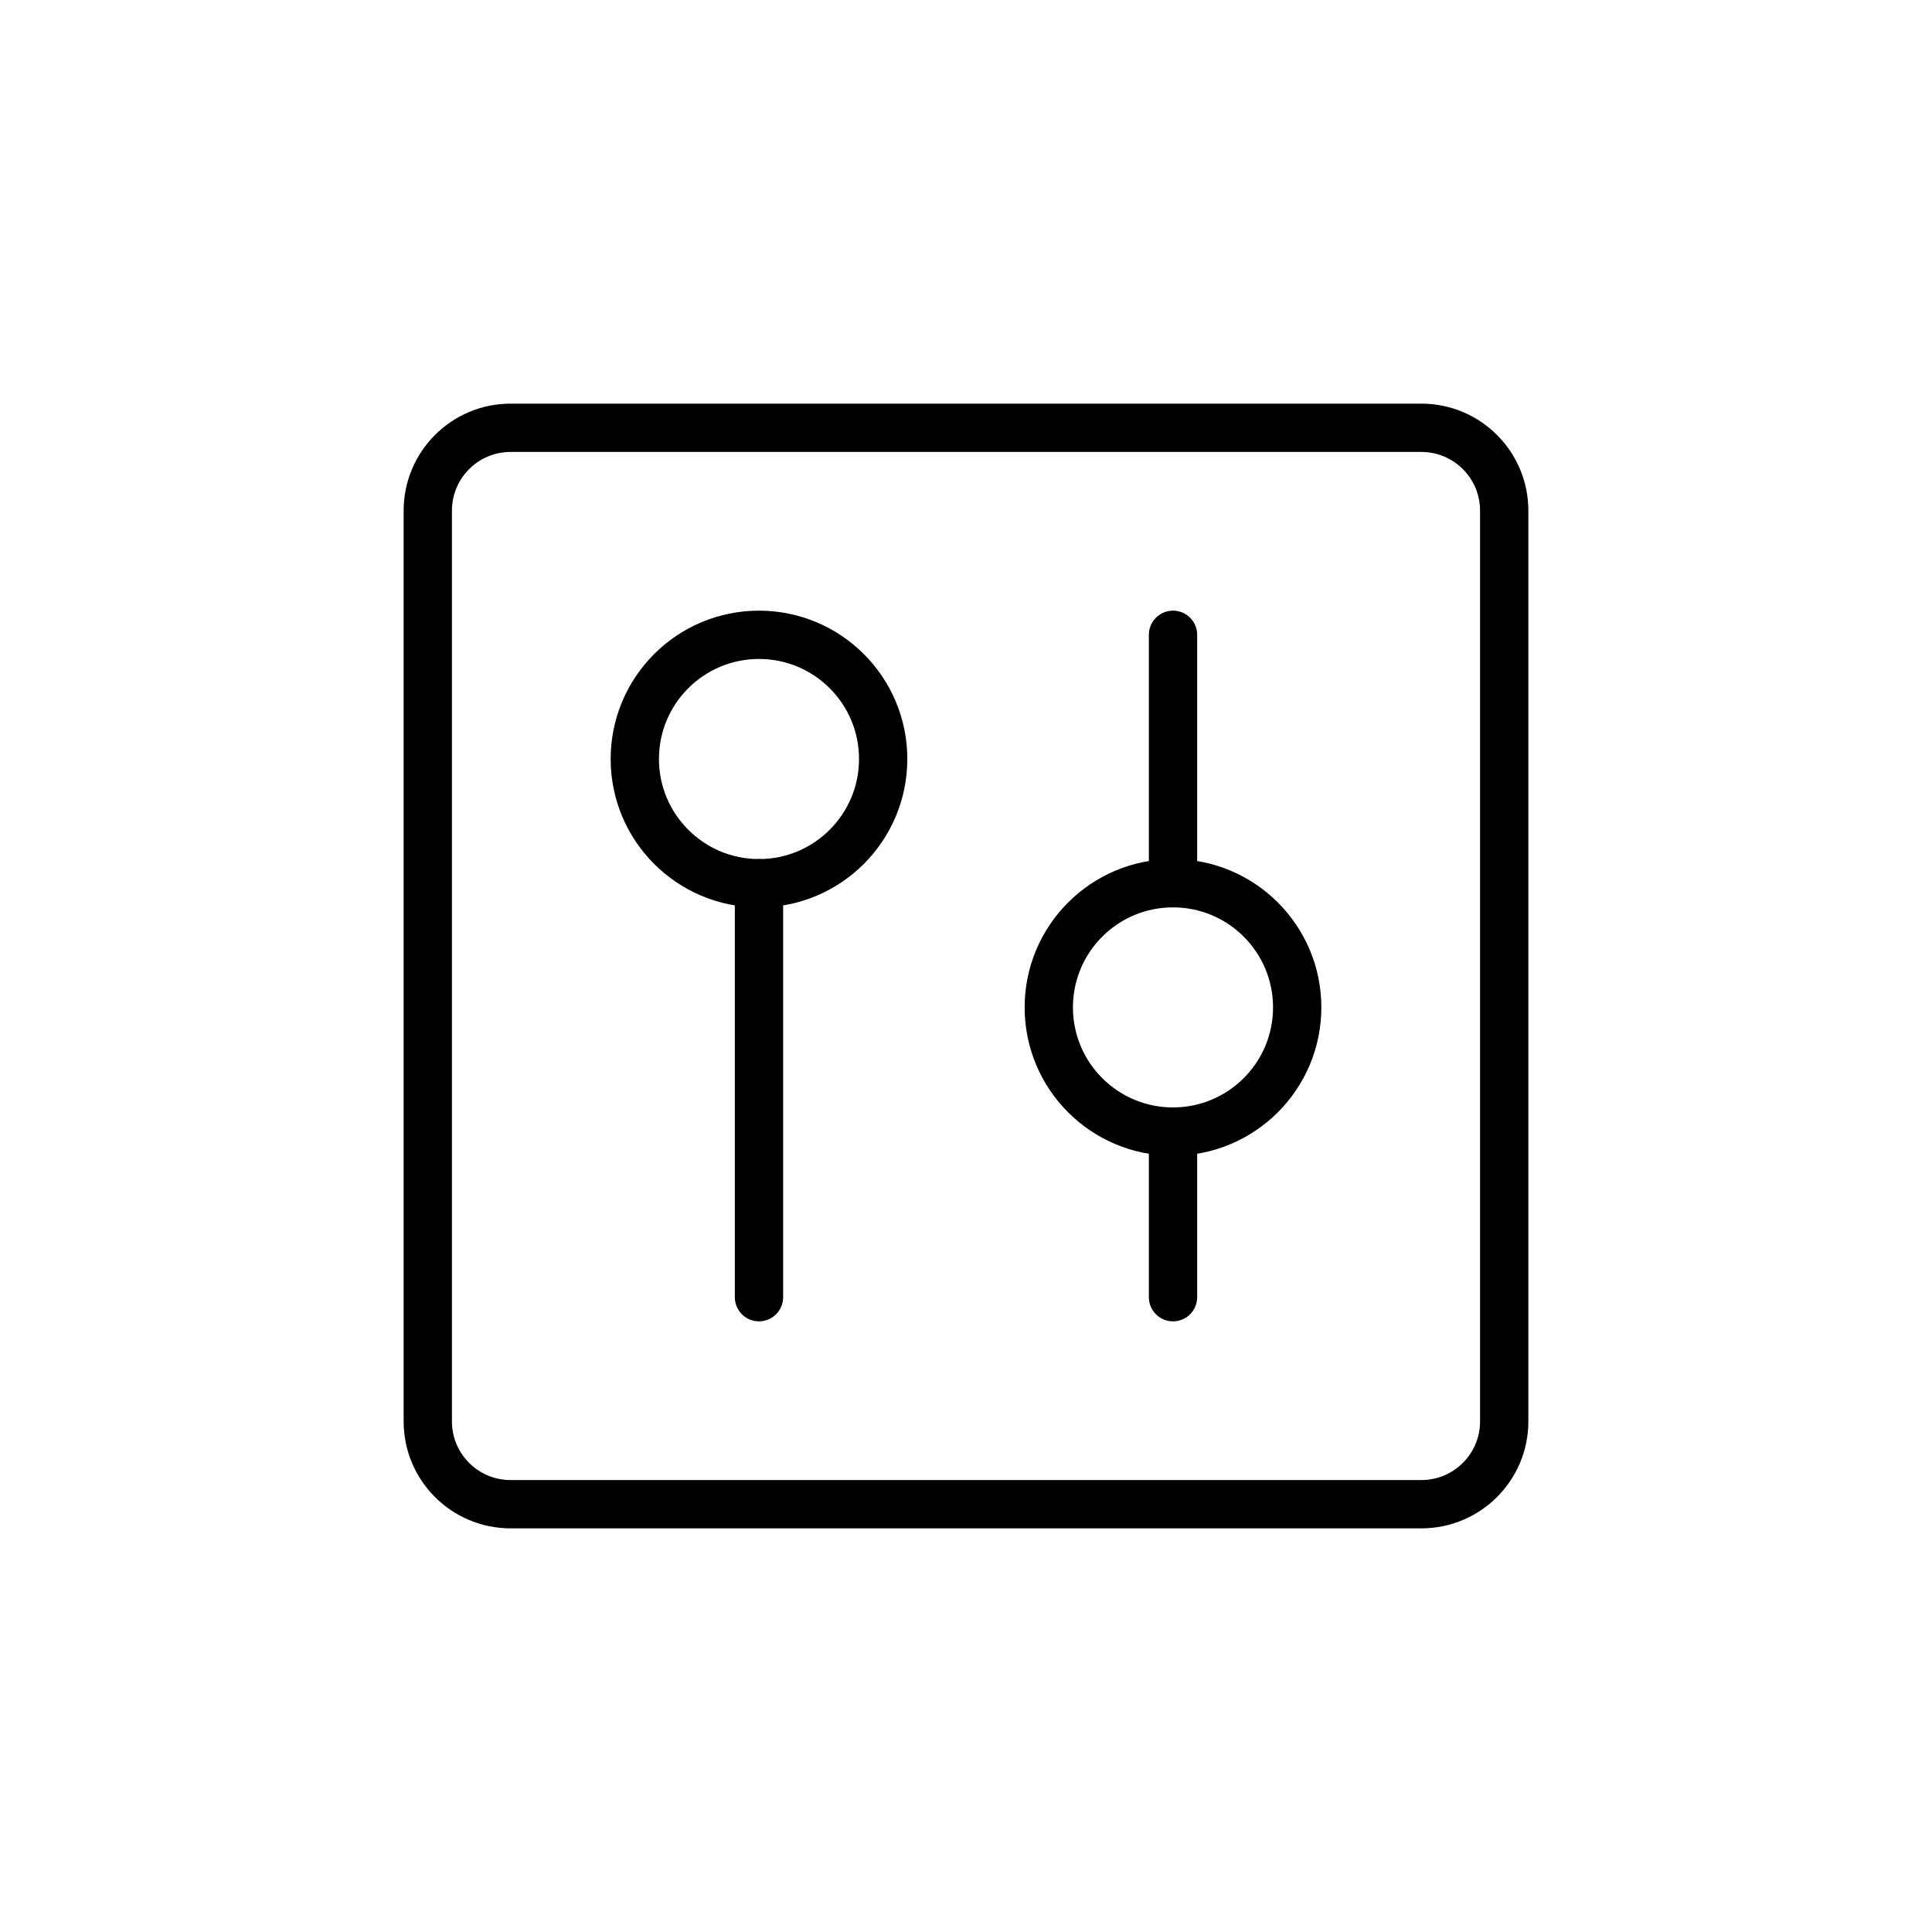 <svg width="40" height="40" viewBox="0 0 40 40" fill="none" xmlns="http://www.w3.org/2000/svg">
    <g clip-path="url(#clip0_2273_26086)">
        <path d="M8.857 10.572V29.429C8.857 30.375 9.624 31.143 10.571 31.143H29.428C30.375 31.143 31.143 30.375 31.143 29.429V10.572C31.143 9.625 30.375 8.857 29.428 8.857H10.571C9.624 8.857 8.857 9.625 8.857 10.572Z" stroke="black" stroke-linecap="round" stroke-linejoin="round"/>
        <path d="M15.714 26.857V18.286" stroke="black" stroke-linecap="round" stroke-linejoin="round"/>
        <path d="M15.714 18.286C17.134 18.286 18.285 17.134 18.285 15.714C18.285 14.294 17.134 13.143 15.714 13.143C14.294 13.143 13.143 14.294 13.143 15.714C13.143 17.134 14.294 18.286 15.714 18.286Z" stroke="black" stroke-linecap="round" stroke-linejoin="round"/>
        <path d="M24.286 13.143V18.286" stroke="black" stroke-linecap="round" stroke-linejoin="round"/>
        <path d="M24.286 23.429V26.857" stroke="black" stroke-linecap="round" stroke-linejoin="round"/>
        <path d="M24.285 23.428C25.705 23.428 26.857 22.277 26.857 20.857C26.857 19.437 25.705 18.286 24.285 18.286C22.865 18.286 21.714 19.437 21.714 20.857C21.714 22.277 22.865 23.428 24.285 23.428Z" stroke="black" stroke-linecap="round" stroke-linejoin="round"/>
    </g>
    <defs>
        <clipPath id="clip0_2273_26086">
            <rect width="24" height="24" fill="white" transform="translate(8 8)"/>
        </clipPath>
    </defs>
</svg>
